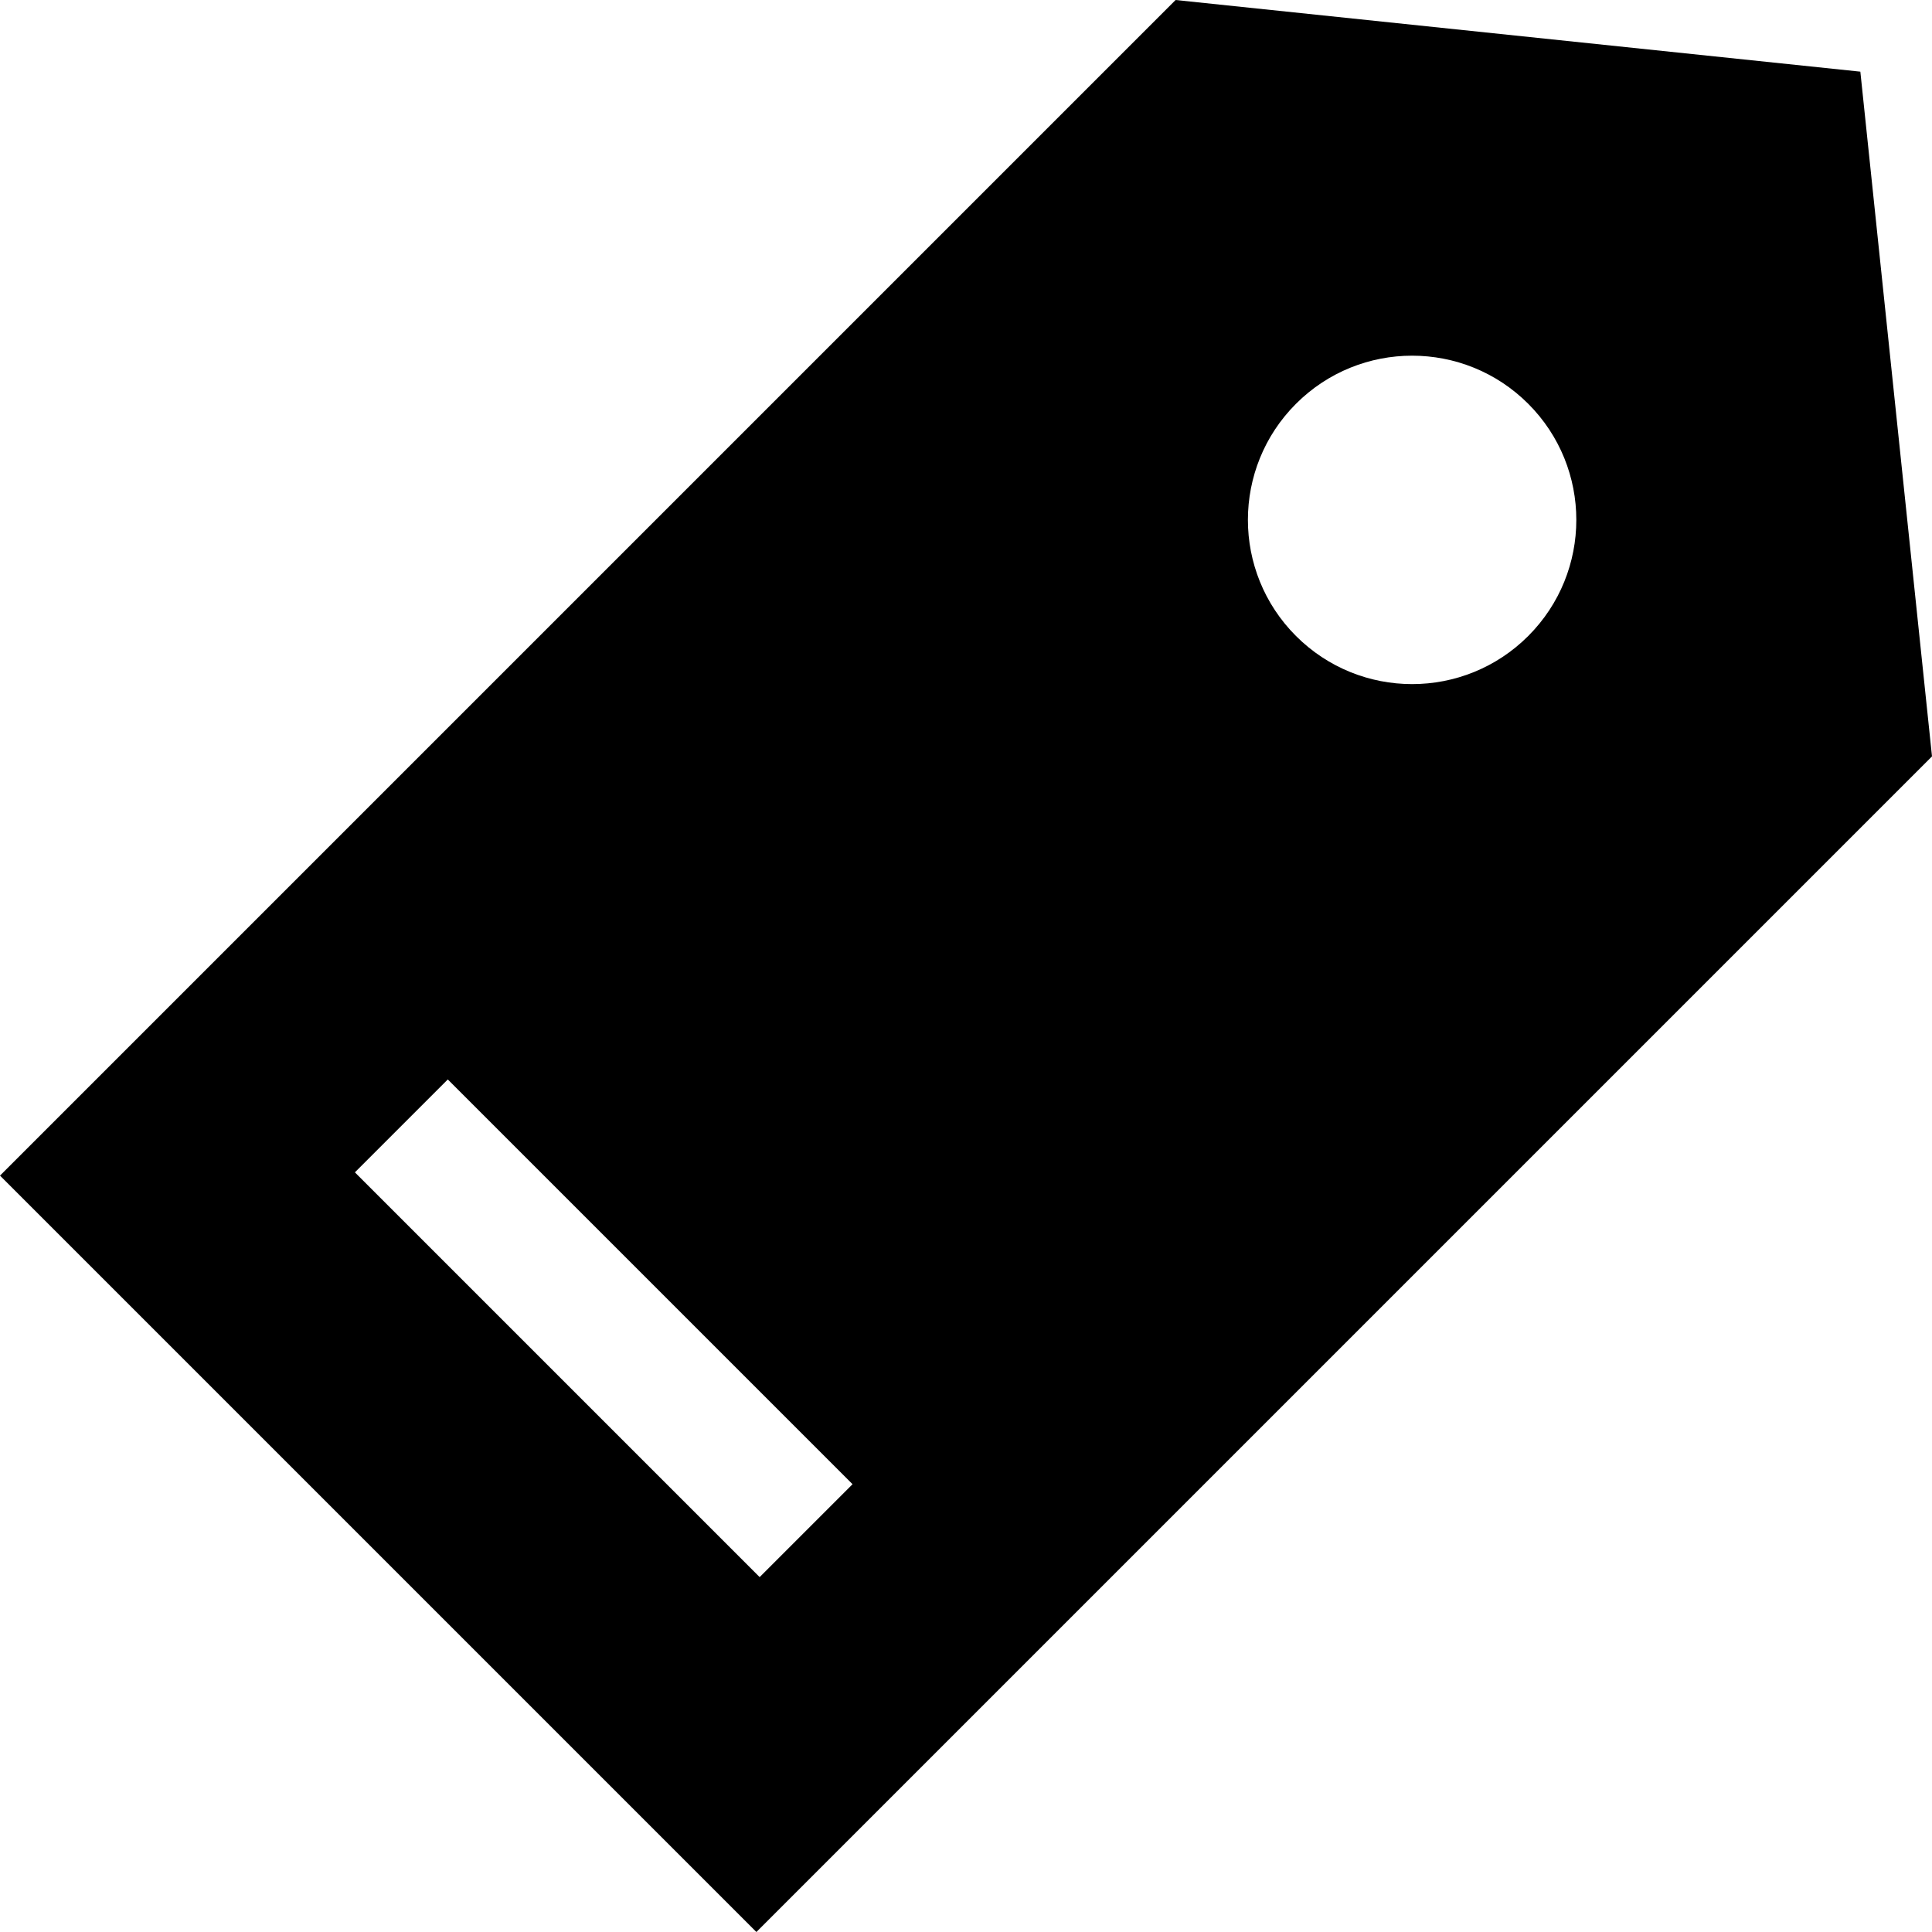 <?xml version="1.0" encoding="iso-8859-1"?>
<!-- Uploaded to: SVG Repo, www.svgrepo.com, Generator: SVG Repo Mixer Tools -->
<!DOCTYPE svg PUBLIC "-//W3C//DTD SVG 1.1//EN" "http://www.w3.org/Graphics/SVG/1.1/DTD/svg11.dtd">
<svg fill="#000000" height="800px" width="800px" version="1.1" id="Capa_1" xmlns="http://www.w3.org/2000/svg" xmlns:xlink="http://www.w3.org/1999/xlink" 
	 viewBox="0 0 294.133 294.133" xml:space="preserve">
<path d="M283.224,10.909L178.977,0L0,178.977l115.156,115.156l178.977-178.977L283.224,10.909z M115.651,240.102l-61.62-61.62
	l14.143-14.143l61.62,61.62L115.651,240.102z M232.661,96.827c-9.762,9.763-25.591,9.763-35.355,0
	c-9.762-9.763-9.762-25.592,0-35.354c9.764-9.764,25.592-9.765,35.355,0C242.425,71.235,242.424,87.064,232.661,96.827z"/>
</svg>